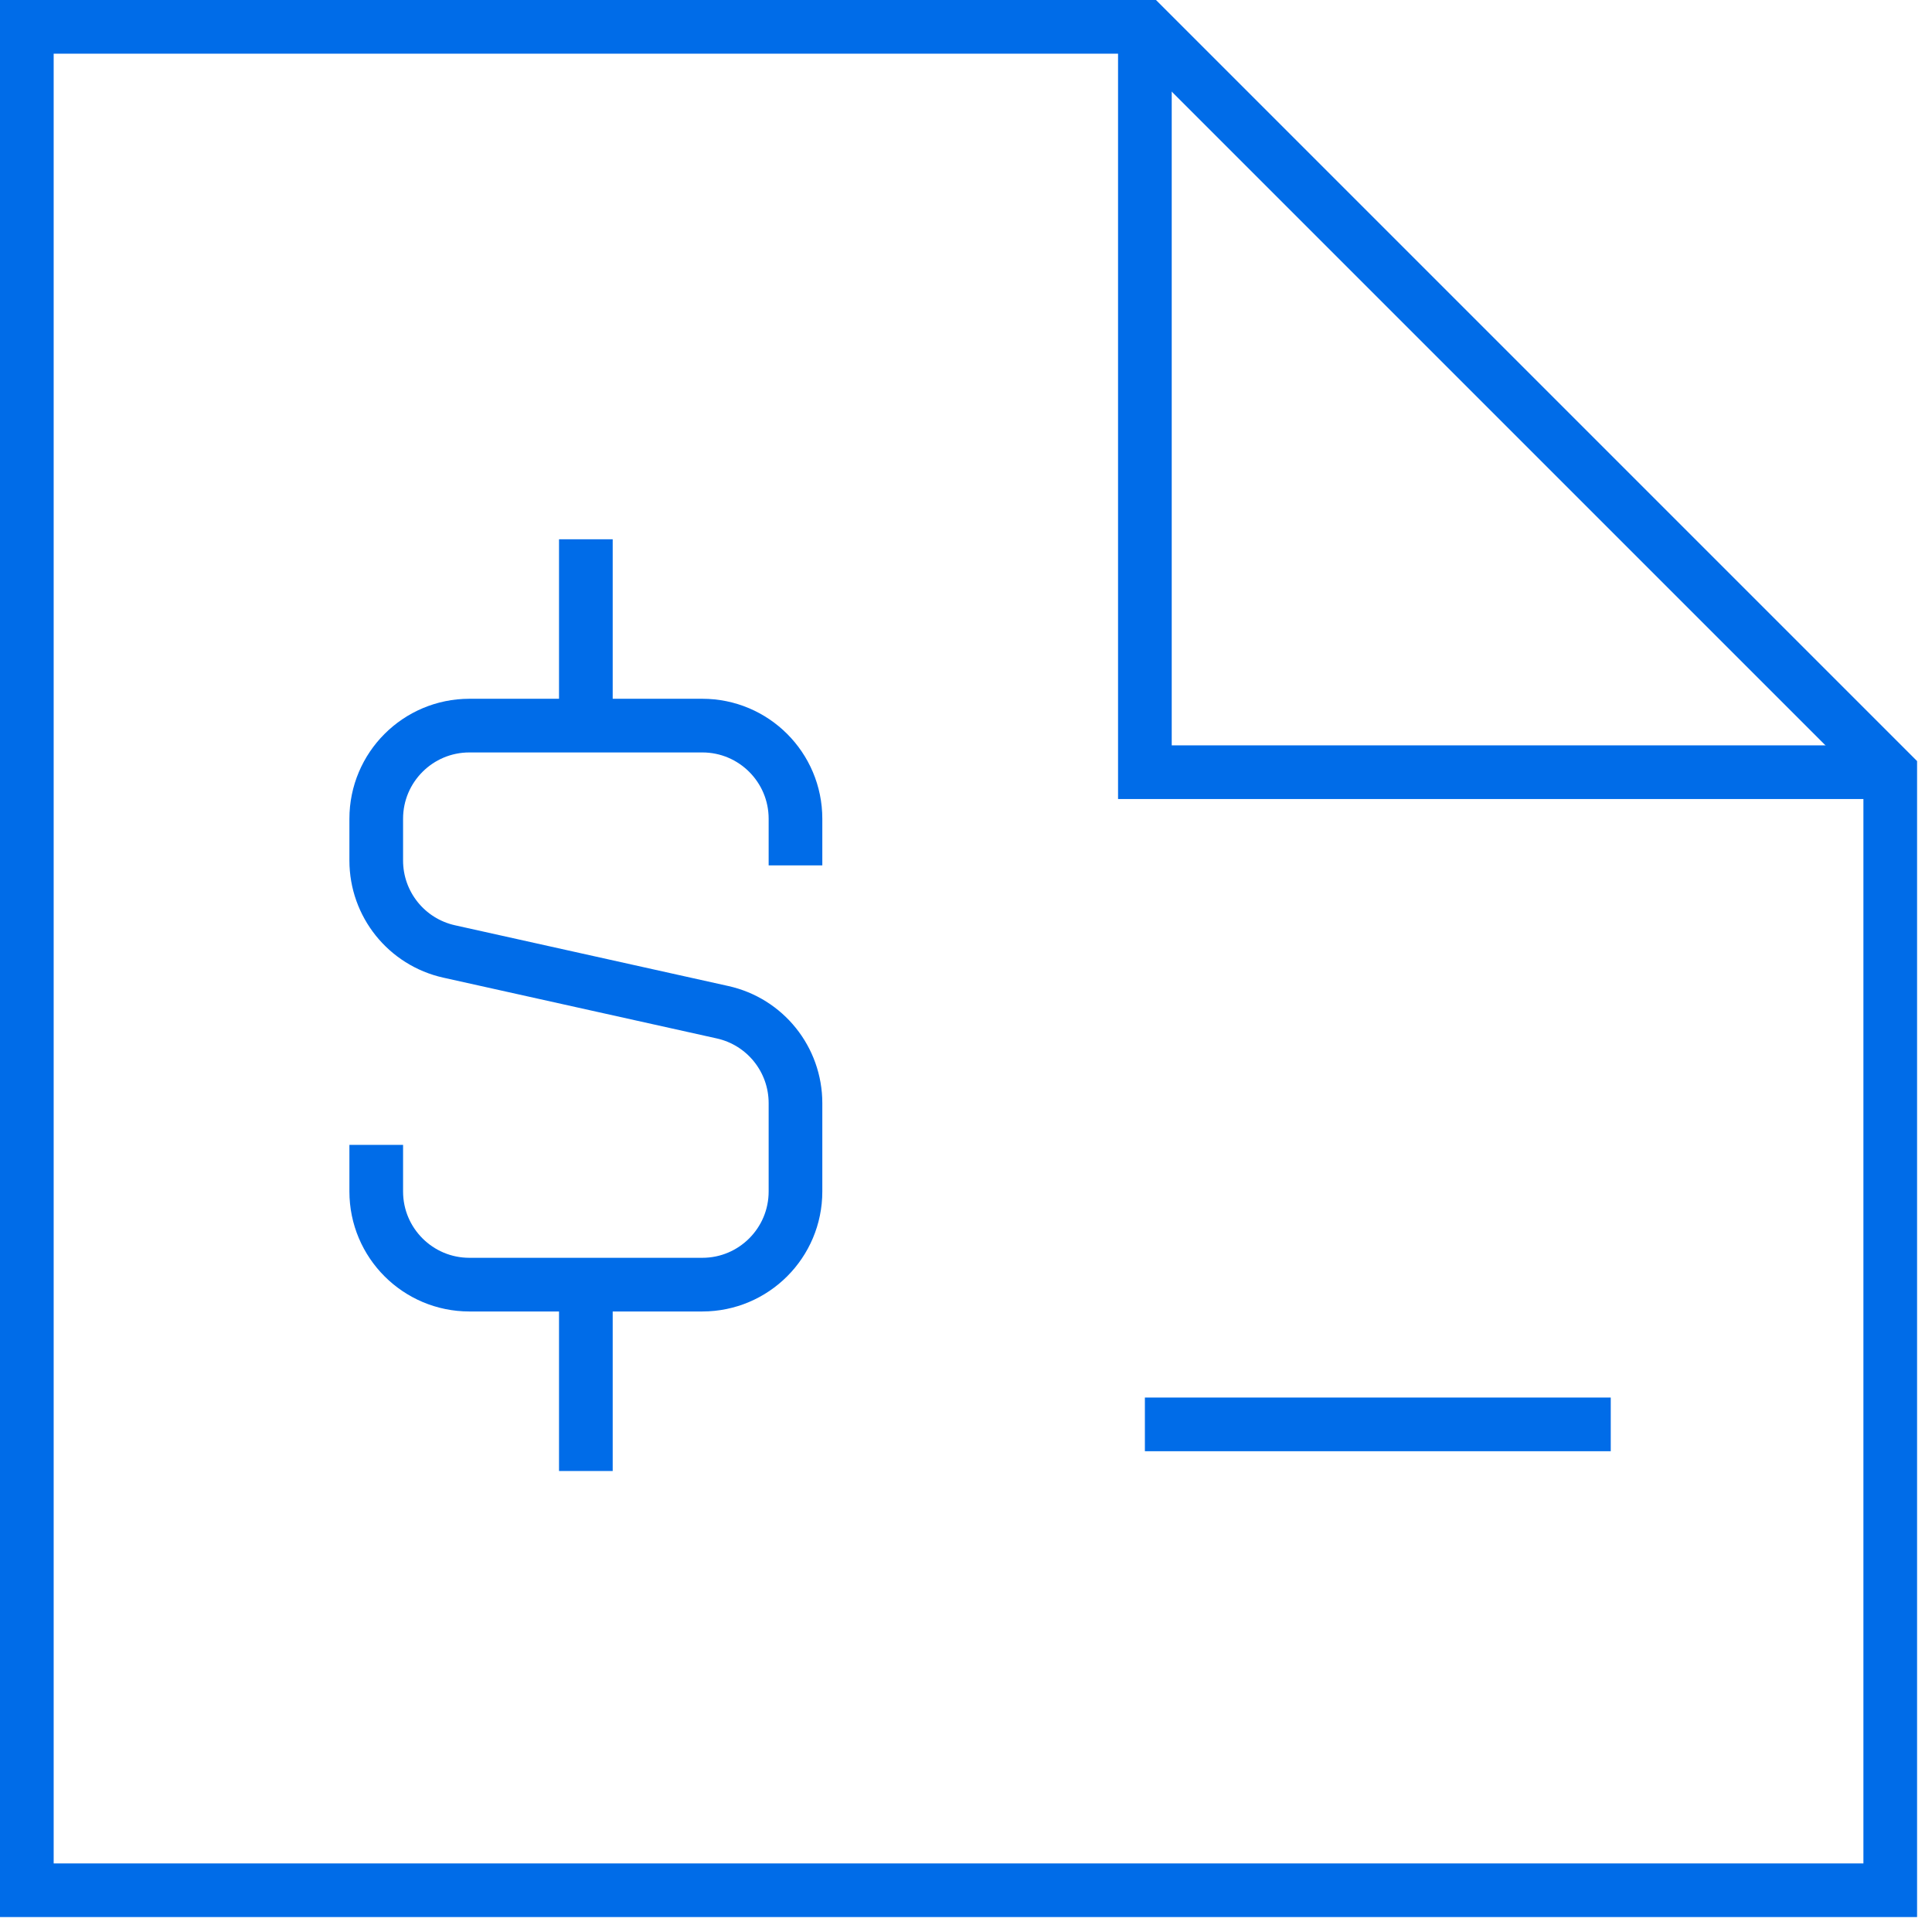 <svg width="54" height="54" viewBox="0 0 54 54" fill="none" xmlns="http://www.w3.org/2000/svg">
<path d="M0.75 52.833V0.75H32L52.833 21.583V52.833H0.75Z" stroke="#006CE8" stroke-width="1.5"/>
<path d="M32 0.75V21.583H52.833" stroke="#006CE8" stroke-width="1.5"/>
<path d="M32 39.812H45.021" stroke="#006CE8" stroke-width="1.5"/>
<path d="M16.375 20.281V15.073" stroke="#006CE8" stroke-width="1.5"/>
<path d="M16.375 41.115V35.906" stroke="#006CE8" stroke-width="1.5"/>
<path d="M22.234 24.188V22.885C22.234 21.447 21.068 20.281 19.63 20.281H13.12C11.682 20.281 10.516 21.447 10.516 22.885V24.052C10.516 25.272 11.363 26.329 12.555 26.594L20.195 28.292C21.387 28.556 22.234 29.613 22.234 30.834V33.302C22.234 34.74 21.068 35.906 19.63 35.906H13.12C11.682 35.906 10.516 34.74 10.516 33.302V32" stroke="#006CE8" stroke-width="1.5"/>
</svg>
